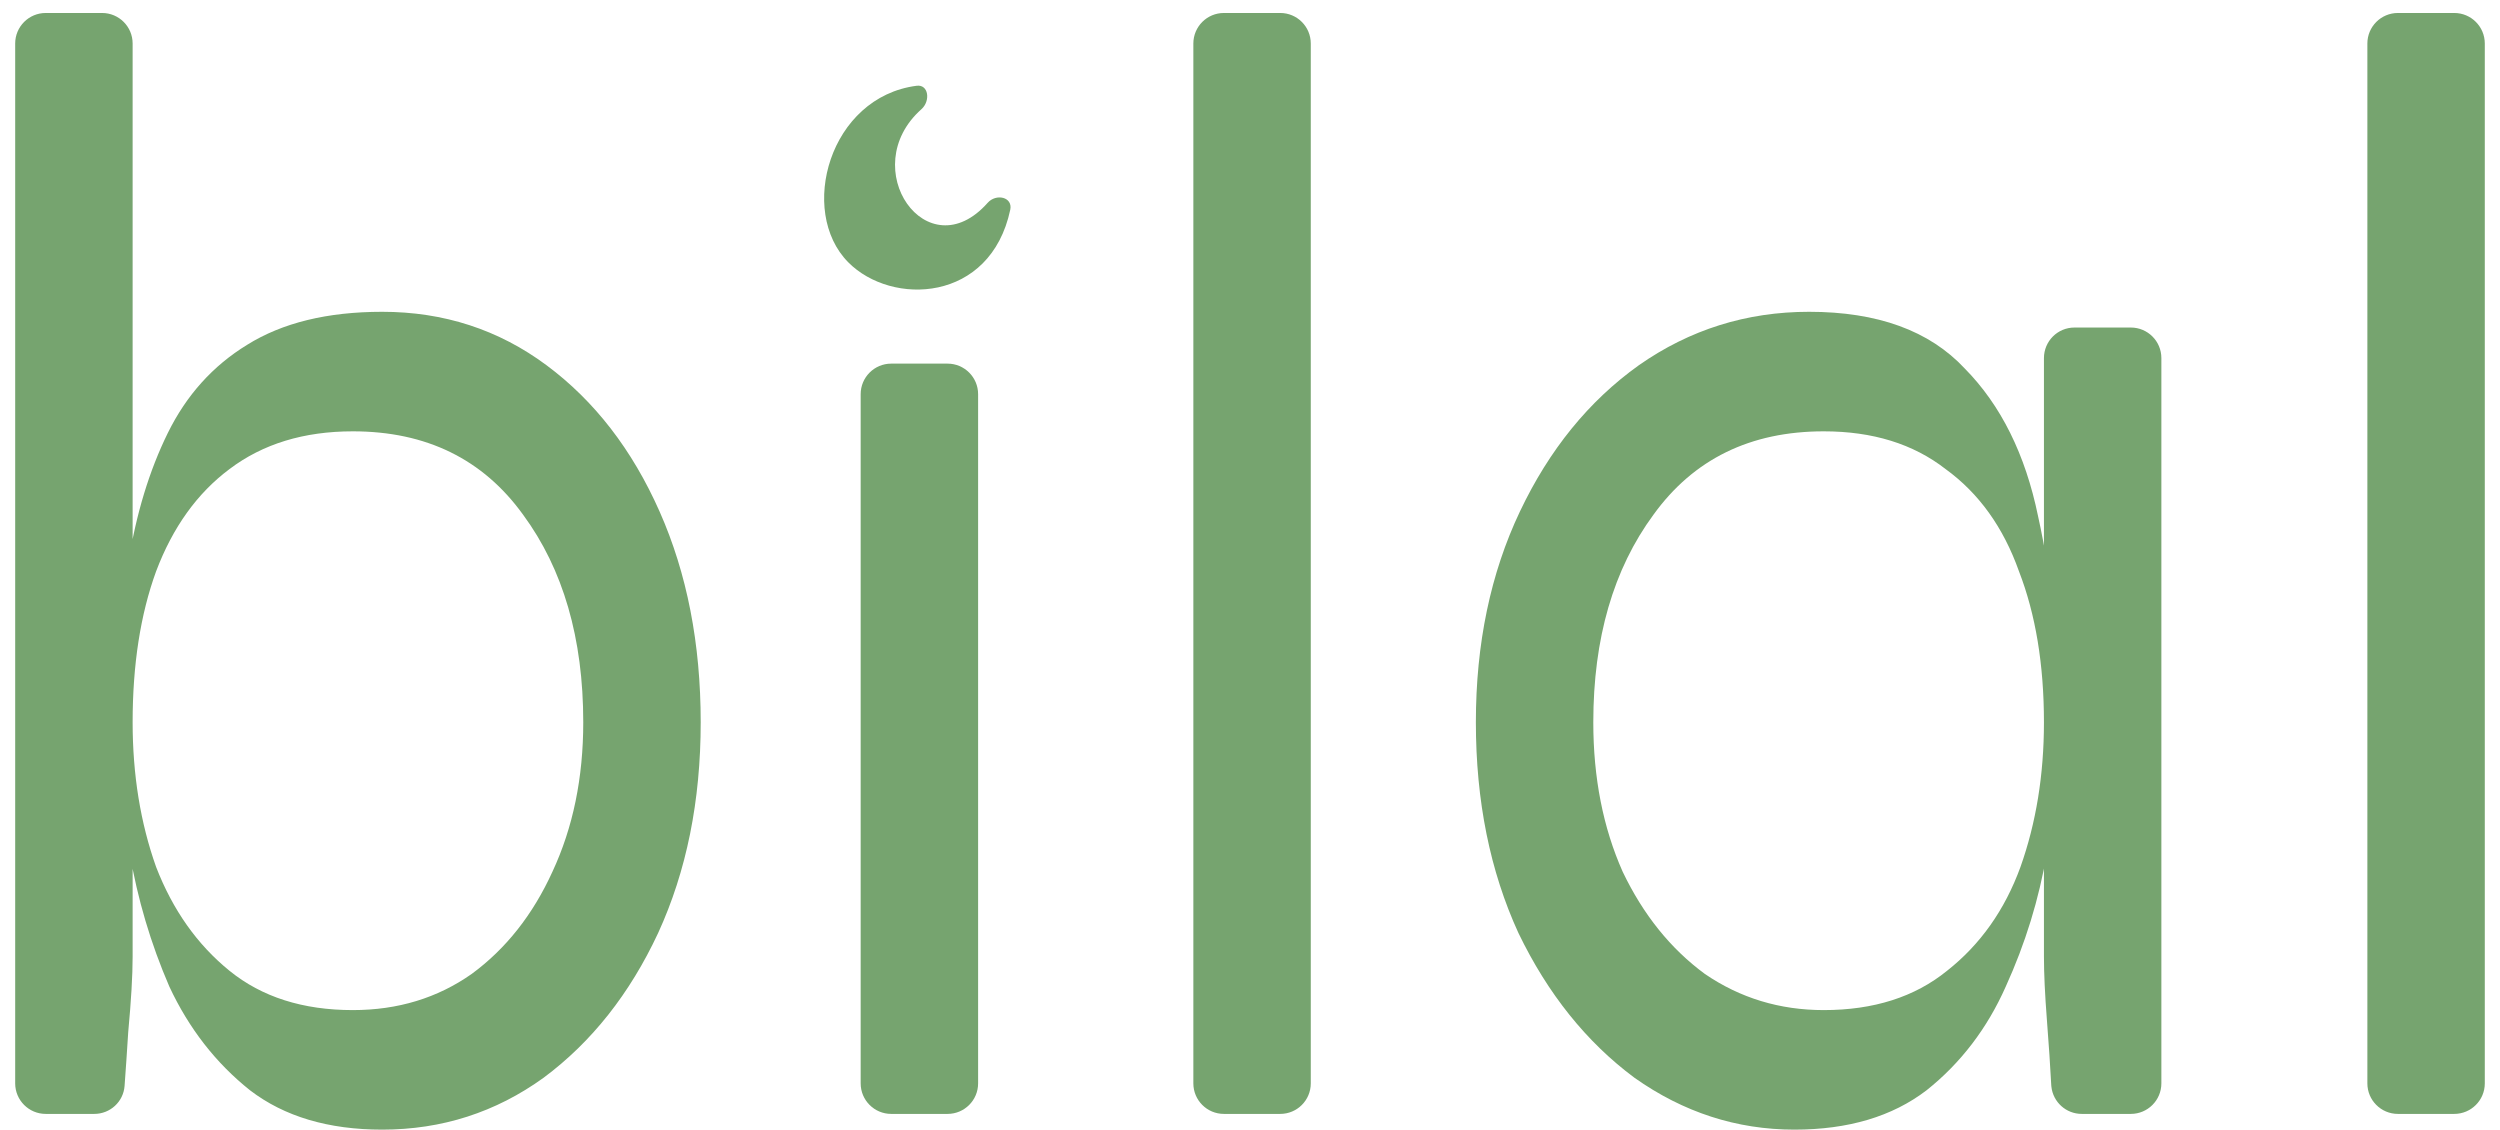 <svg xmlns="http://www.w3.org/2000/svg" fill="none" viewBox="0 0 135 61" height="61" width="135">
<path fill="#76A46F" d="M20.637 61C17.73 61 15.352 60.292 13.503 58.877C11.653 57.405 10.2 55.536 9.143 53.272C8.139 50.95 7.426 48.544 7.003 46.053C6.58 43.505 6.369 41.155 6.369 39.004C6.369 35.946 6.554 33.087 6.924 30.426C7.347 27.765 8.06 25.415 9.064 23.377C10.068 21.339 11.495 19.753 13.344 18.621C15.247 17.432 17.678 16.837 20.637 16.837C23.966 16.837 26.925 17.8 29.515 19.725C32.104 21.65 34.139 24.283 35.618 27.623C37.098 30.964 37.838 34.757 37.838 39.004C37.838 43.25 37.071 47.044 35.539 50.384C34.006 53.668 31.945 56.272 29.356 58.197C26.767 60.066 23.86 61 20.637 61ZM19.052 54.545C21.482 54.545 23.622 53.894 25.472 52.592C27.322 51.233 28.775 49.393 29.832 47.072C30.941 44.694 31.496 42.005 31.496 39.004C31.496 34.474 30.413 30.737 28.246 27.793C26.08 24.792 23.015 23.292 19.052 23.292C16.409 23.292 14.19 23.971 12.393 25.33C10.649 26.633 9.328 28.473 8.43 30.851C7.584 33.172 7.162 35.89 7.162 39.004C7.162 41.835 7.584 44.439 8.43 46.817C9.328 49.138 10.649 51.007 12.393 52.422C14.137 53.838 16.357 54.545 19.052 54.545ZM5.513 0.701C6.423 0.701 7.162 1.439 7.162 2.35V51.658C7.162 52.677 7.082 54.036 6.924 55.734C6.858 56.791 6.792 57.76 6.727 58.641C6.663 59.495 5.948 60.151 5.092 60.151H2.469C1.559 60.151 0.82 59.413 0.82 58.502V2.35C0.82 1.439 1.559 0.701 2.469 0.701H5.513Z"></path>
<path fill="#76A46F" d="M46.476 21.285C46.476 20.375 47.215 19.636 48.125 19.636H51.169C52.079 19.636 52.818 20.375 52.818 21.285V58.502C52.818 59.413 52.079 60.151 51.169 60.151H48.125C47.215 60.151 46.476 59.413 46.476 58.502V21.285Z"></path>
<path fill="#76A46F" d="M64.441 2.35C64.441 1.439 65.179 0.701 66.09 0.701H69.133C70.044 0.701 70.782 1.439 70.782 2.35V58.502C70.782 59.413 70.044 60.151 69.133 60.151H66.09C65.179 60.151 64.441 59.413 64.441 58.502V2.35Z"></path>
<path fill="#76A46F" d="M96.898 61C93.78 61 90.9 60.066 88.258 58.197C85.668 56.272 83.581 53.668 81.996 50.384C80.463 47.044 79.697 43.25 79.697 39.004C79.697 34.757 80.49 30.964 82.075 27.623C83.66 24.283 85.8 21.65 88.495 19.725C91.243 17.8 94.308 16.837 97.69 16.837C101.389 16.837 104.19 17.857 106.092 19.895C108.048 21.877 109.369 24.538 110.056 27.878C110.796 31.219 111.166 34.927 111.166 39.004C111.166 41.155 110.954 43.505 110.531 46.053C110.109 48.544 109.369 50.95 108.312 53.272C107.308 55.536 105.881 57.405 104.032 58.877C102.182 60.292 99.804 61 96.898 61ZM98.483 54.545C101.178 54.545 103.397 53.838 105.141 52.422C106.938 51.007 108.259 49.138 109.105 46.817C109.95 44.439 110.373 41.835 110.373 39.004C110.373 35.89 109.924 33.172 109.025 30.851C108.18 28.473 106.859 26.633 105.062 25.33C103.318 23.971 101.125 23.292 98.483 23.292C94.52 23.292 91.455 24.792 89.288 27.793C87.121 30.737 86.038 34.474 86.038 39.004C86.038 42.005 86.567 44.694 87.624 47.072C88.733 49.393 90.213 51.233 92.062 52.592C93.965 53.894 96.105 54.545 98.483 54.545ZM110.373 19.336C110.373 18.425 111.111 17.687 112.022 17.687H115.065C115.976 17.687 116.714 18.425 116.714 19.336V58.502C116.714 59.413 115.976 60.151 115.065 60.151H112.414C111.57 60.151 110.862 59.513 110.774 58.672C110.773 58.656 110.771 58.639 110.769 58.622C110.716 57.603 110.637 56.414 110.531 55.055C110.426 53.696 110.373 52.564 110.373 51.658V19.336Z"></path>
<path fill="#76A46F" d="M127.838 2.35C127.838 1.439 128.576 0.701 129.487 0.701H132.53C133.441 0.701 134.179 1.439 134.179 2.35V58.502C134.179 59.413 133.441 60.151 132.53 60.151H129.487C128.576 60.151 127.838 59.413 127.838 58.502V2.35Z"></path>
<path fill="#76A46F" d="M49.502 4.631C50.147 4.548 50.257 5.452 49.757 5.897C46.181 9.079 50.071 14.63 53.331 10.955C53.794 10.432 54.7 10.64 54.554 11.326C53.484 16.347 48.156 16.537 45.806 14.164C43.077 11.408 44.789 5.237 49.502 4.631Z"></path>
</svg>
